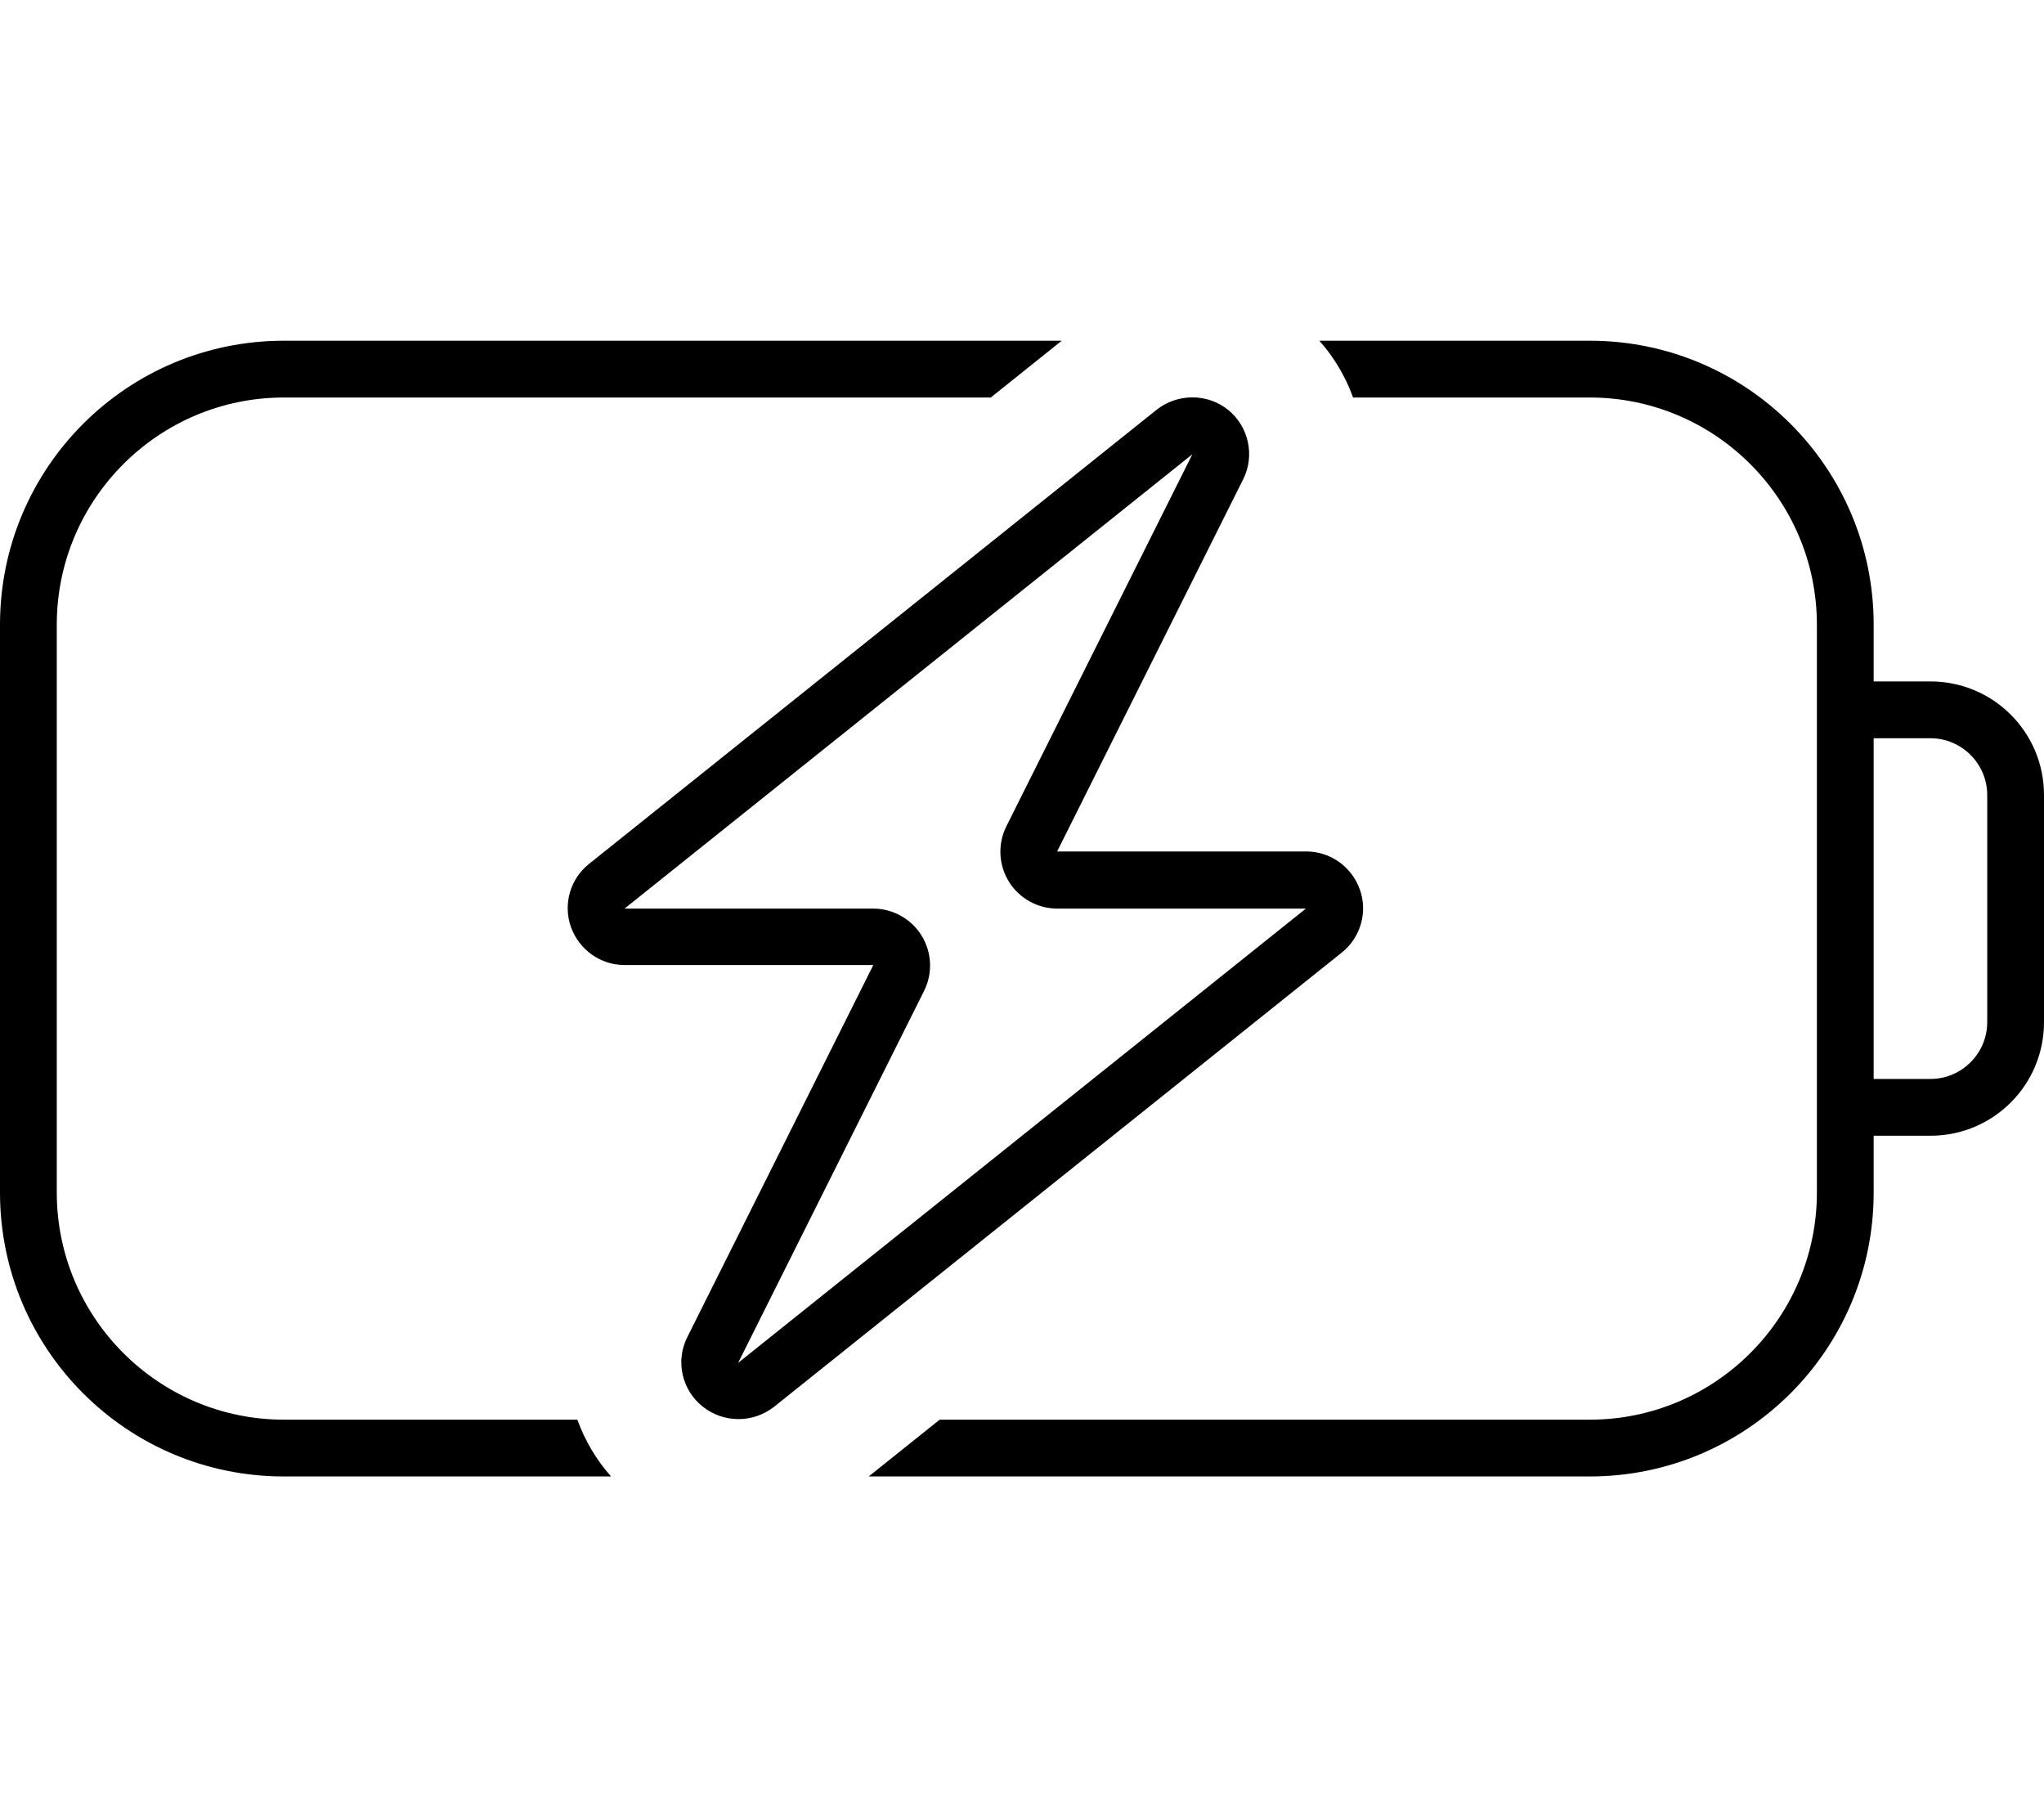 <svg xmlns="http://www.w3.org/2000/svg" viewBox="0 0 576 512"><!--! Font Awesome Pro 6.4.2 by @fontawesome - https://fontawesome.com License - https://fontawesome.com/license (Commercial License) Copyright 2023 Fonticons, Inc. --><path d="M80 96C35.8 96 0 131.8 0 176V336c0 44.2 35.8 80 80 80h92.2c-4.2-4.7-7.4-10.2-9.5-16H80c-35.3 0-64-28.7-64-64V176c0-35.3 28.7-64 64-64H279.2l20-16H80zM448 400H264.8l-20 16H448c44.2 0 80-35.8 80-80V320h16c17.7 0 32-14.3 32-32V224c0-17.7-14.3-32-32-32H528V176c0-44.2-35.8-80-80-80H371.8c4.2 4.7 7.4 10.2 9.5 16H448c35.3 0 64 28.7 64 64v16 16 96 16 16c0 35.3-28.7 64-64 64zm96-192c8.8 0 16 7.2 16 16v64c0 8.8-7.2 16-16 16H528V208h16zM283.6 232.8c-2.5 5-2.2 10.9 .7 15.6s8.1 7.6 13.6 7.6H368L208 384l52.4-104.8c2.5-5 2.2-10.9-.7-15.6s-8.1-7.6-13.6-7.6H176L336 128 283.6 232.8zm66.7-97.7c3.4-6.7 1.6-14.9-4.2-19.6s-14.2-4.7-20.1-.1l-160 128c-5.3 4.2-7.4 11.4-5.1 17.8s8.3 10.7 15.1 10.7h52.2 17.9l-8 16-44.4 88.8c-3.4 6.7-1.6 14.9 4.3 19.6s14.2 4.7 20.1 .1l160-128c5.3-4.2 7.4-11.4 5.1-17.8s-8.3-10.7-15.1-10.7H315.8 297.9l8-16 44.4-88.8z"/></svg>